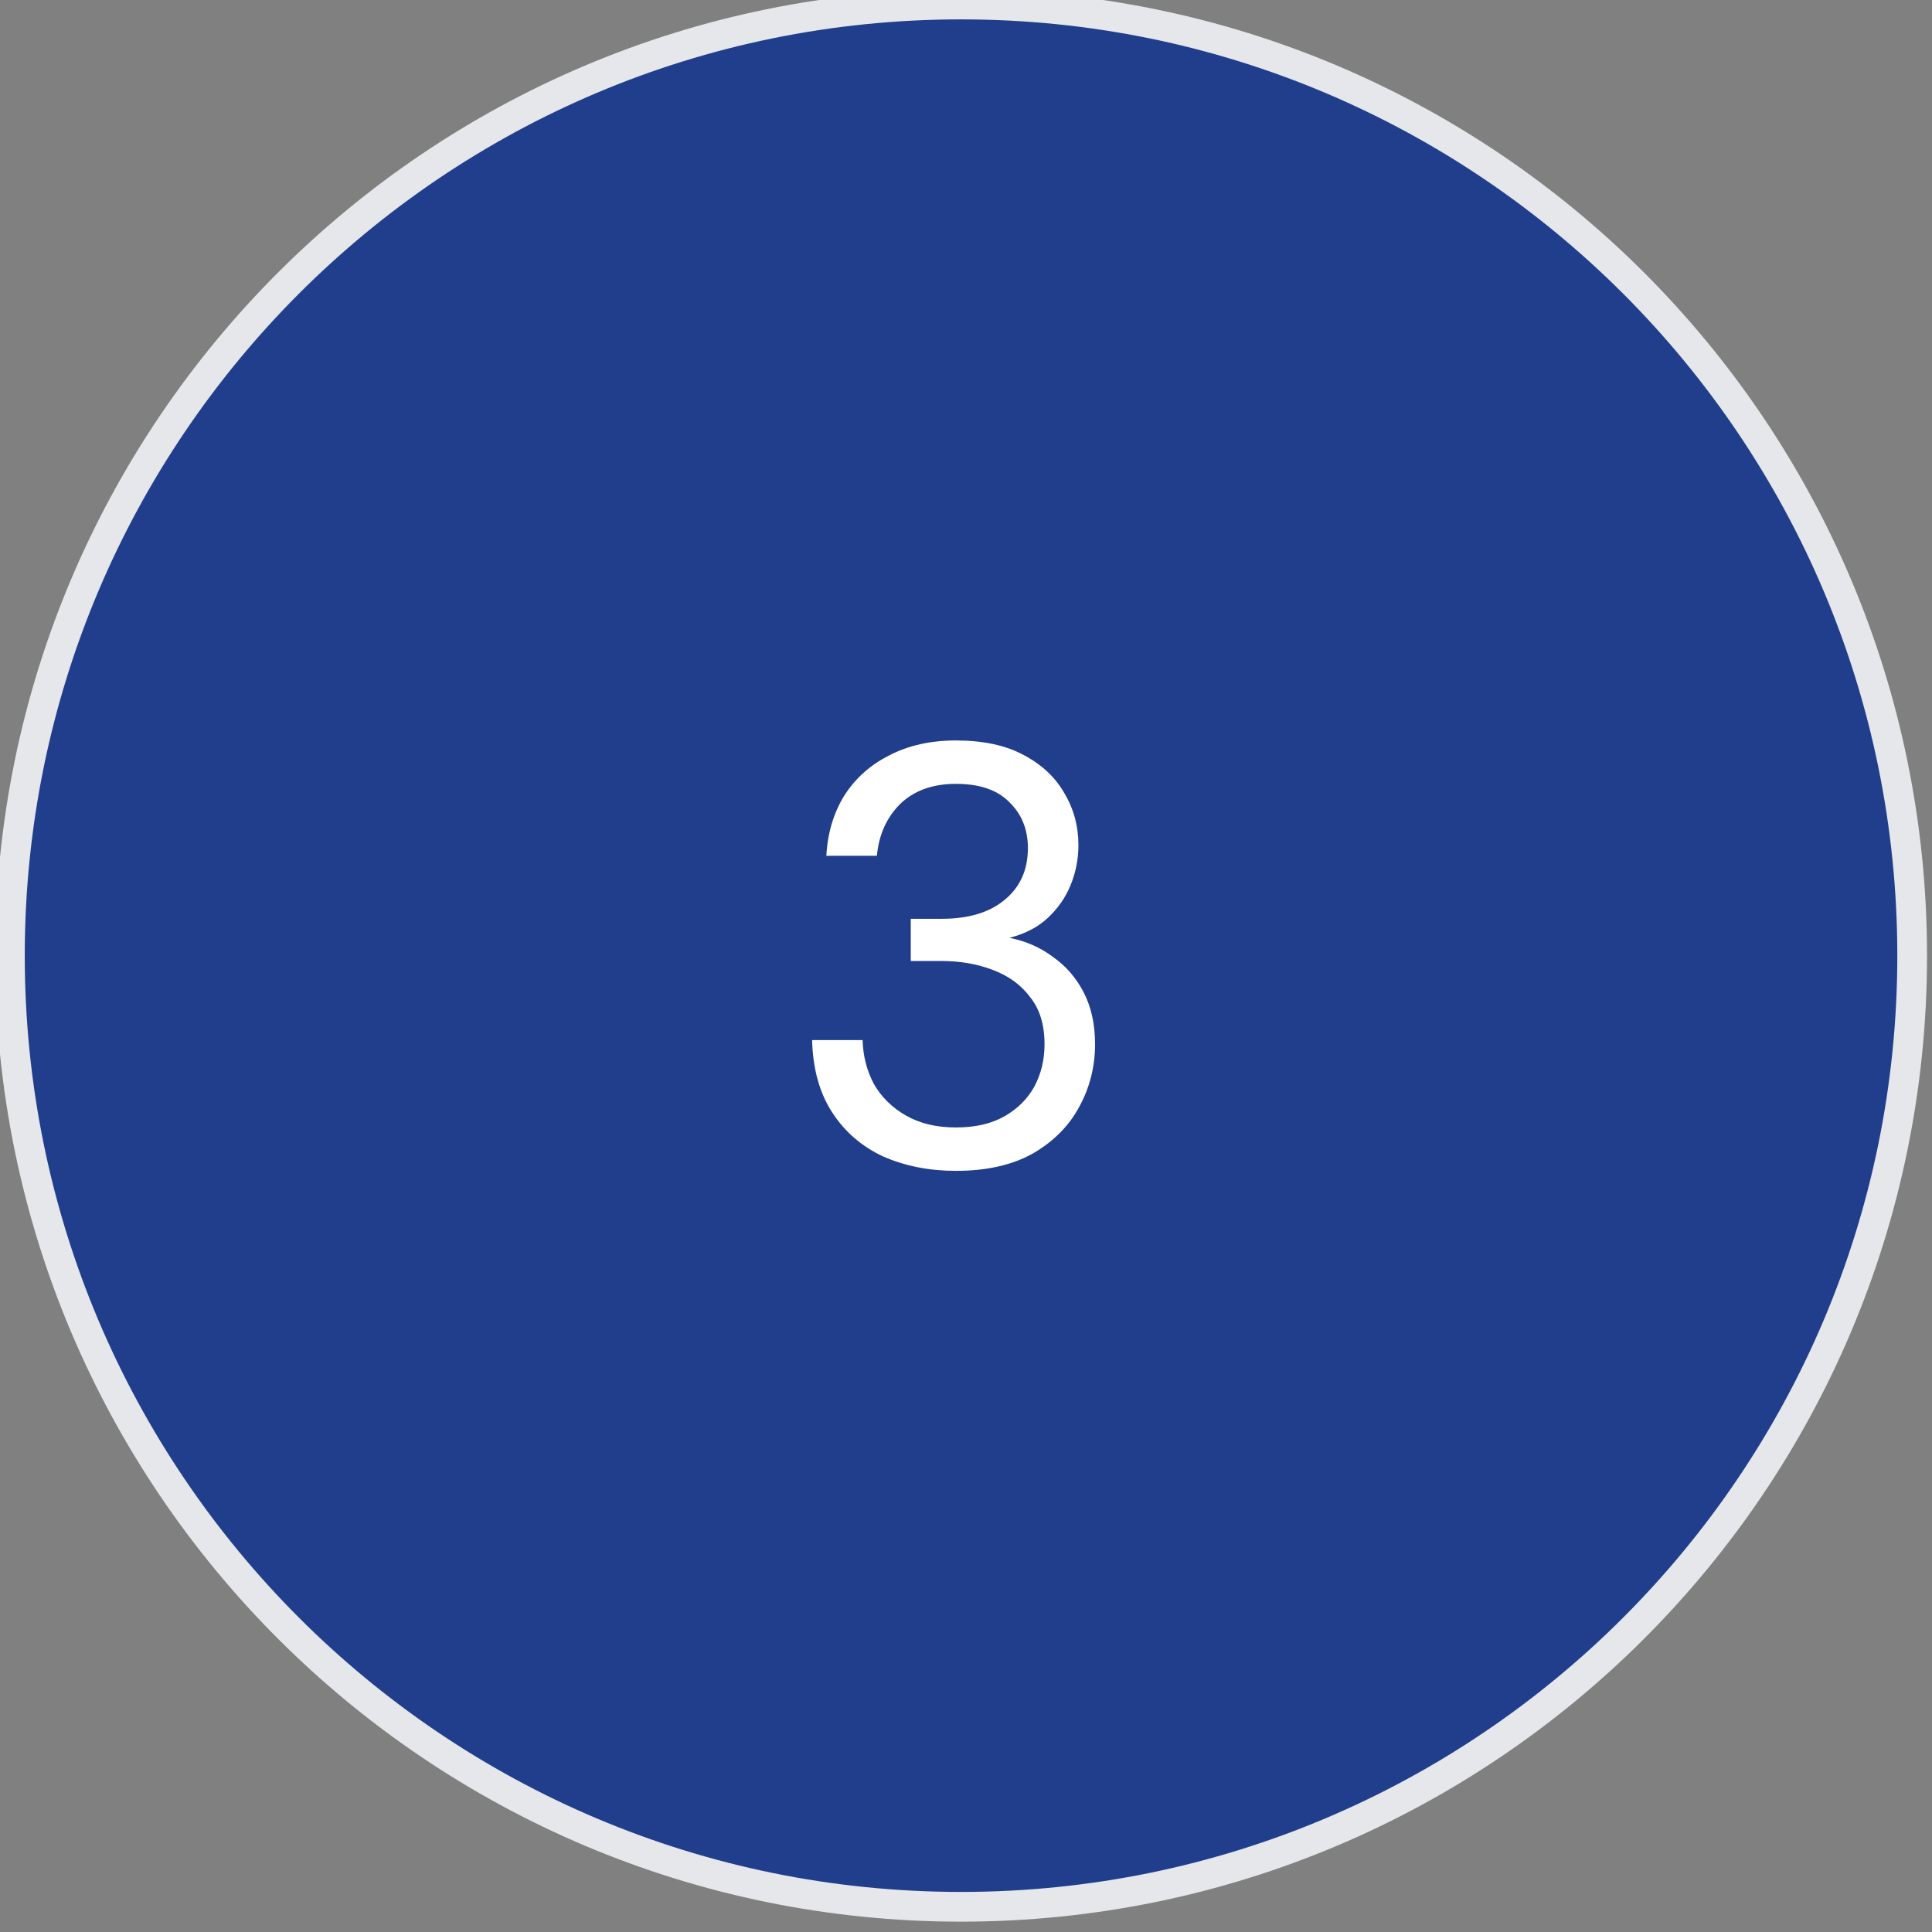 <svg width="65" height="65" viewBox="0 0 65 65" fill="none" xmlns="http://www.w3.org/2000/svg">
<rect x="0" y="0" width="65" height="65" fill="#808080" stroke="none"/>
<path d="M32.333 0.152C50.006 0.152 64.333 14.479 64.333 32.152C64.333 49.825 50.006 64.152 32.333 64.152C14.66 64.152 0.333 49.825 0.333 32.152C0.333 14.479 14.66 0.152 32.333 0.152Z" fill="#203E8C"/>
<path d="M32.333 0.152C50.006 0.152 64.333 14.479 64.333 32.152C64.333 49.825 50.006 64.152 32.333 64.152C14.66 64.152 0.333 49.825 0.333 32.152C0.333 14.479 14.66 0.152 32.333 0.152Z" stroke="#E5E7EB"/>
<path d="M32.162 39.392C31.268 39.392 30.455 39.232 29.722 38.912C29.002 38.579 28.428 38.086 28.002 37.432C27.575 36.779 27.348 35.966 27.322 34.992H29.022C29.035 35.526 29.162 36.019 29.402 36.472C29.655 36.912 30.015 37.266 30.482 37.532C30.948 37.799 31.508 37.932 32.162 37.932C32.815 37.932 33.362 37.806 33.802 37.552C34.242 37.299 34.575 36.966 34.802 36.552C35.028 36.126 35.142 35.652 35.142 35.132C35.142 34.479 34.982 33.952 34.662 33.552C34.355 33.139 33.935 32.832 33.402 32.632C32.882 32.432 32.308 32.332 31.682 32.332H30.642V30.912H31.682C32.588 30.912 33.295 30.699 33.802 30.272C34.322 29.846 34.582 29.266 34.582 28.532C34.582 27.906 34.375 27.392 33.962 26.992C33.562 26.579 32.962 26.372 32.162 26.372C31.375 26.372 30.748 26.599 30.282 27.052C29.828 27.506 29.568 28.086 29.502 28.792H27.802C27.842 28.032 28.042 27.359 28.402 26.772C28.775 26.186 29.282 25.732 29.922 25.412C30.562 25.079 31.308 24.912 32.162 24.912C33.068 24.912 33.822 25.072 34.422 25.392C35.035 25.712 35.495 26.139 35.802 26.672C36.122 27.206 36.282 27.792 36.282 28.432C36.282 28.899 36.195 29.346 36.022 29.772C35.848 30.199 35.588 30.572 35.242 30.892C34.908 31.199 34.482 31.419 33.962 31.552C34.508 31.659 34.995 31.872 35.422 32.192C35.862 32.499 36.208 32.899 36.462 33.392C36.715 33.886 36.842 34.466 36.842 35.132C36.842 35.892 36.662 36.599 36.302 37.252C35.955 37.892 35.435 38.412 34.742 38.812C34.048 39.199 33.188 39.392 32.162 39.392Z" fill="white"/>
</svg>
